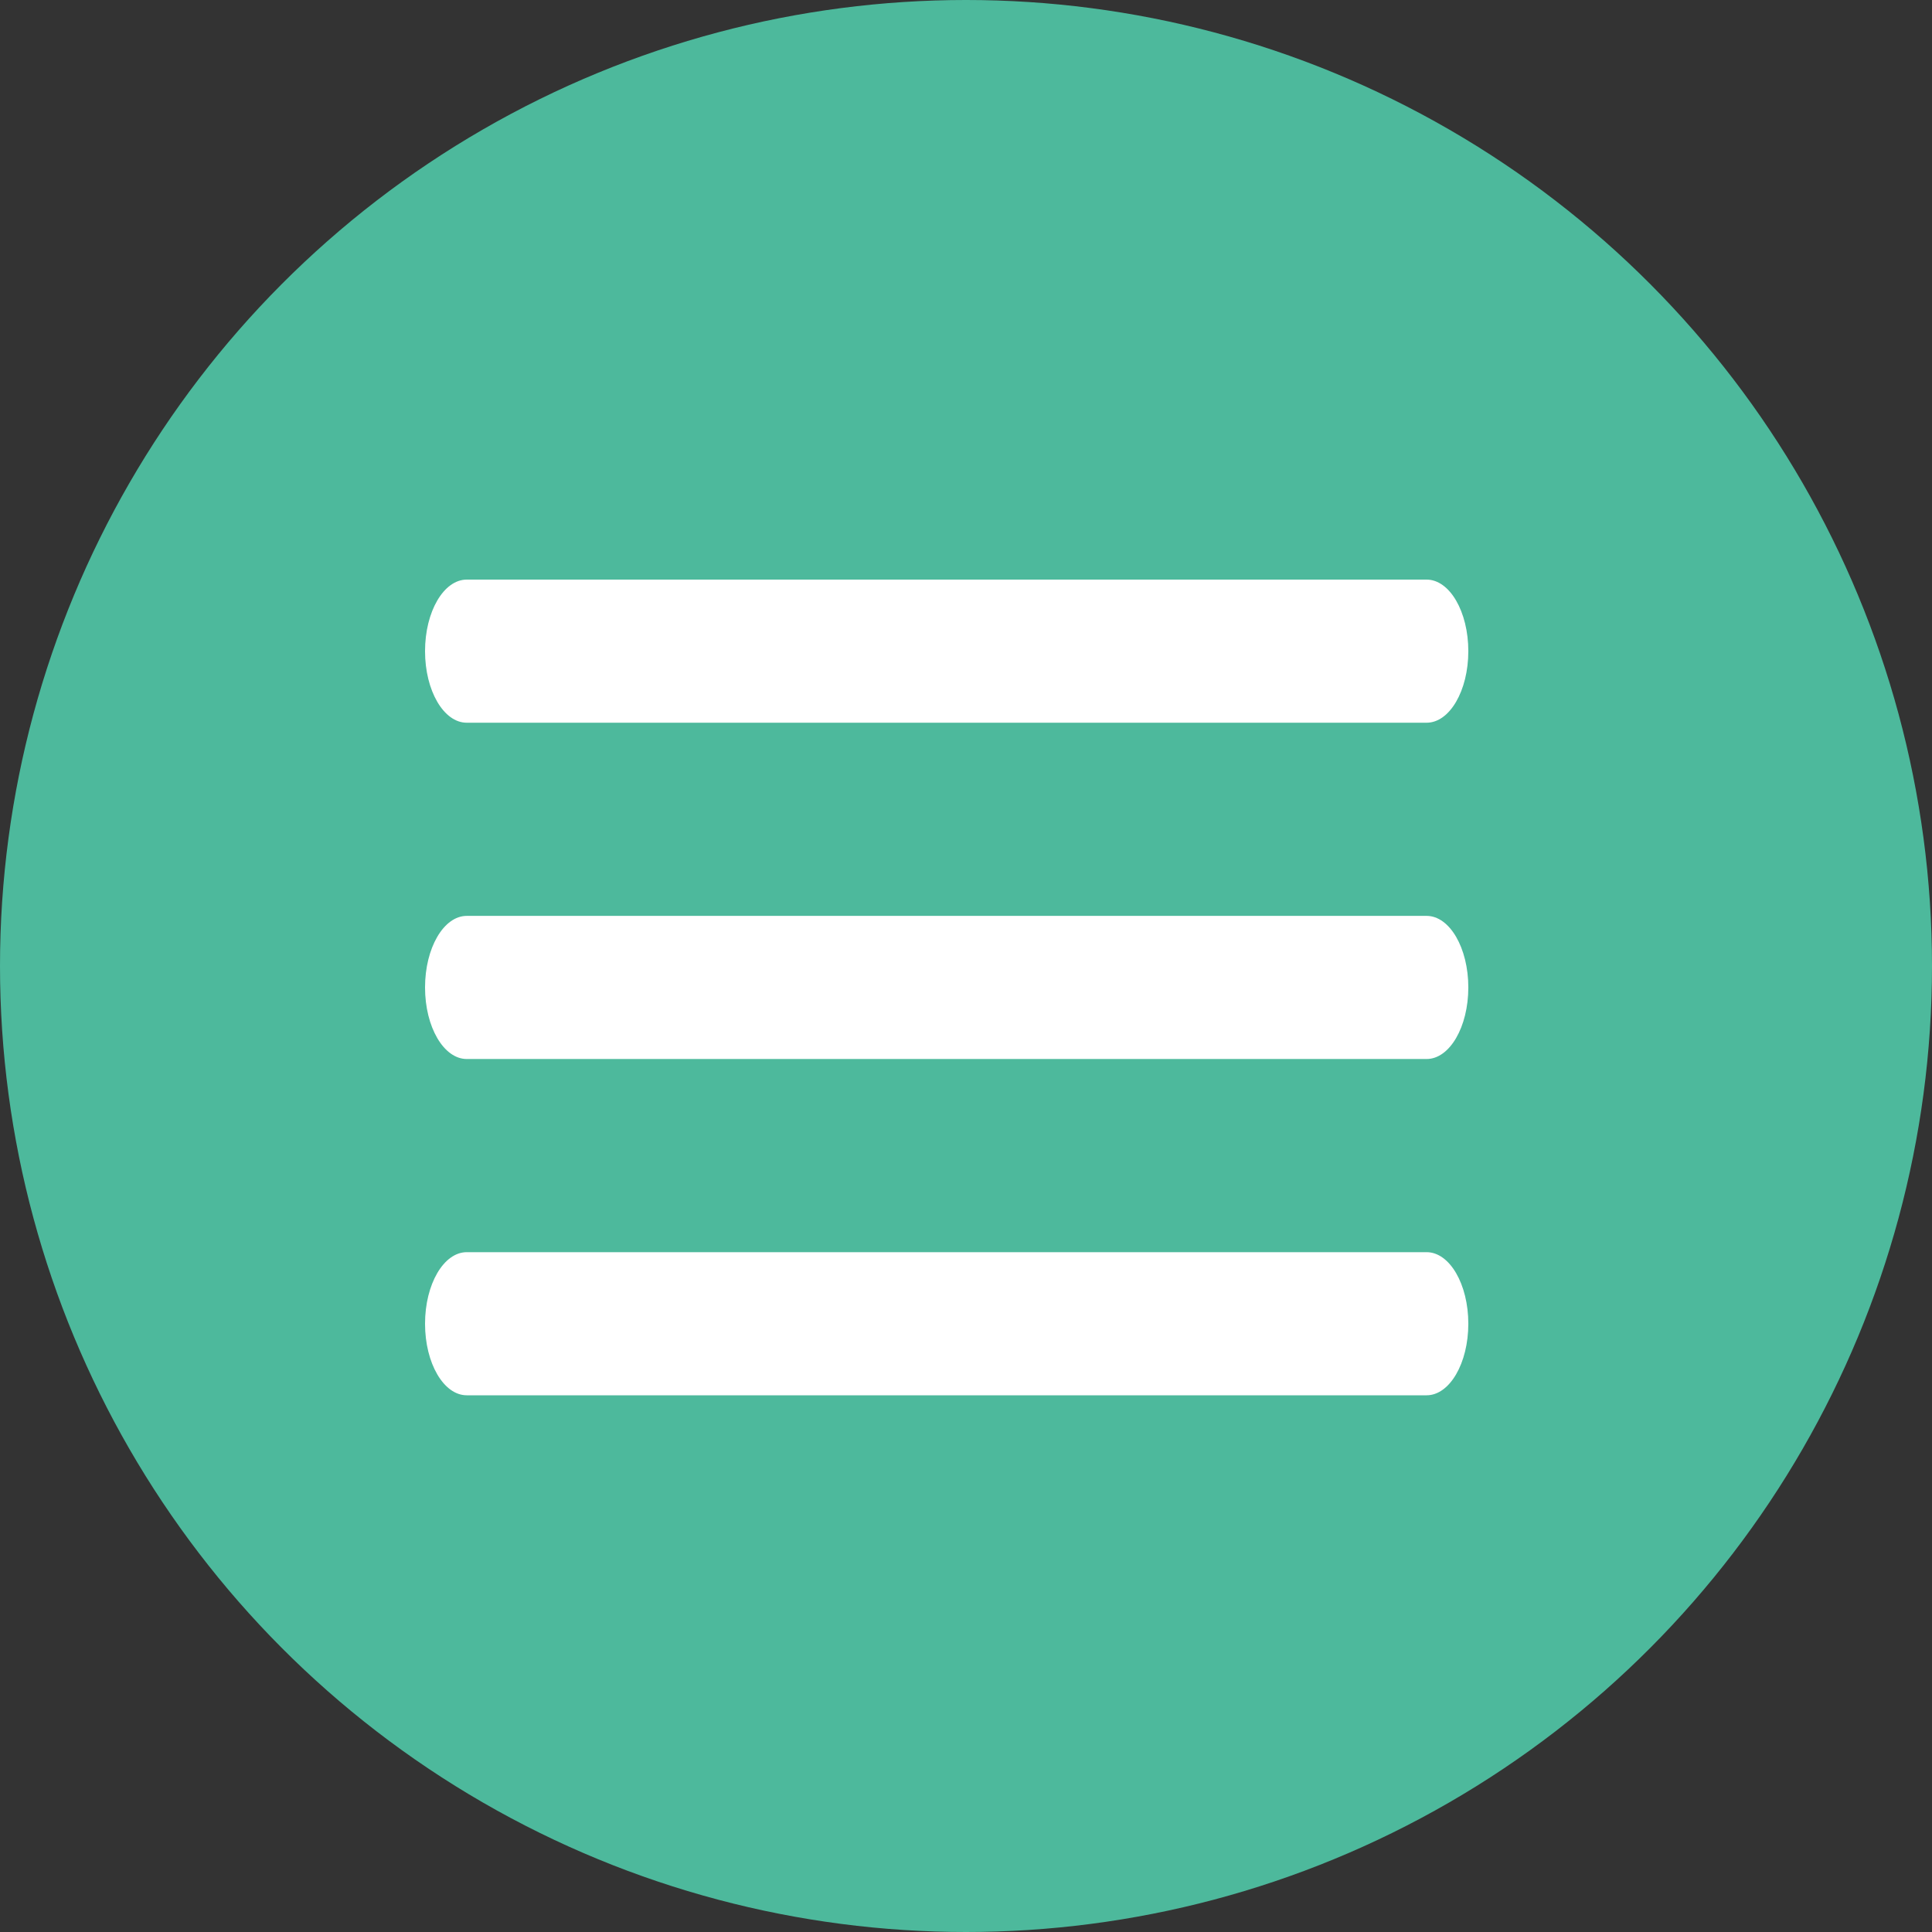 <svg width="50" height="50" viewBox="0 0 50 50" fill="none" xmlns="http://www.w3.org/2000/svg">
<rect x="0" y="0" width="50" height="50" fill="#333333" stroke="none"/>
<circle cx="25" cy="25" r="25" fill="#4DB99C"/>
<path d="M36.92 15H12.08C11.483 15 11 15.829 11 16.852C11 17.875 11.483 18.704 12.08 18.704H36.92C37.517 18.704 38 17.875 38 16.852C38 15.829 37.517 15 36.92 15Z" fill="white"/>
<path d="M36.92 23.703H12.08C11.483 23.703 11 24.532 11 25.555C11 26.578 11.483 27.407 12.08 27.407H36.92C37.517 27.407 38 26.578 38 25.555C38 24.532 37.517 23.703 36.92 23.703Z" fill="white"/>
<path d="M36.92 32.406H12.08C11.483 32.406 11 33.235 11 34.258C11 35.281 11.483 36.11 12.08 36.11H36.92C37.517 36.11 38 35.281 38 34.258C38 33.235 37.517 32.406 36.92 32.406Z" fill="white"/>
</svg>

